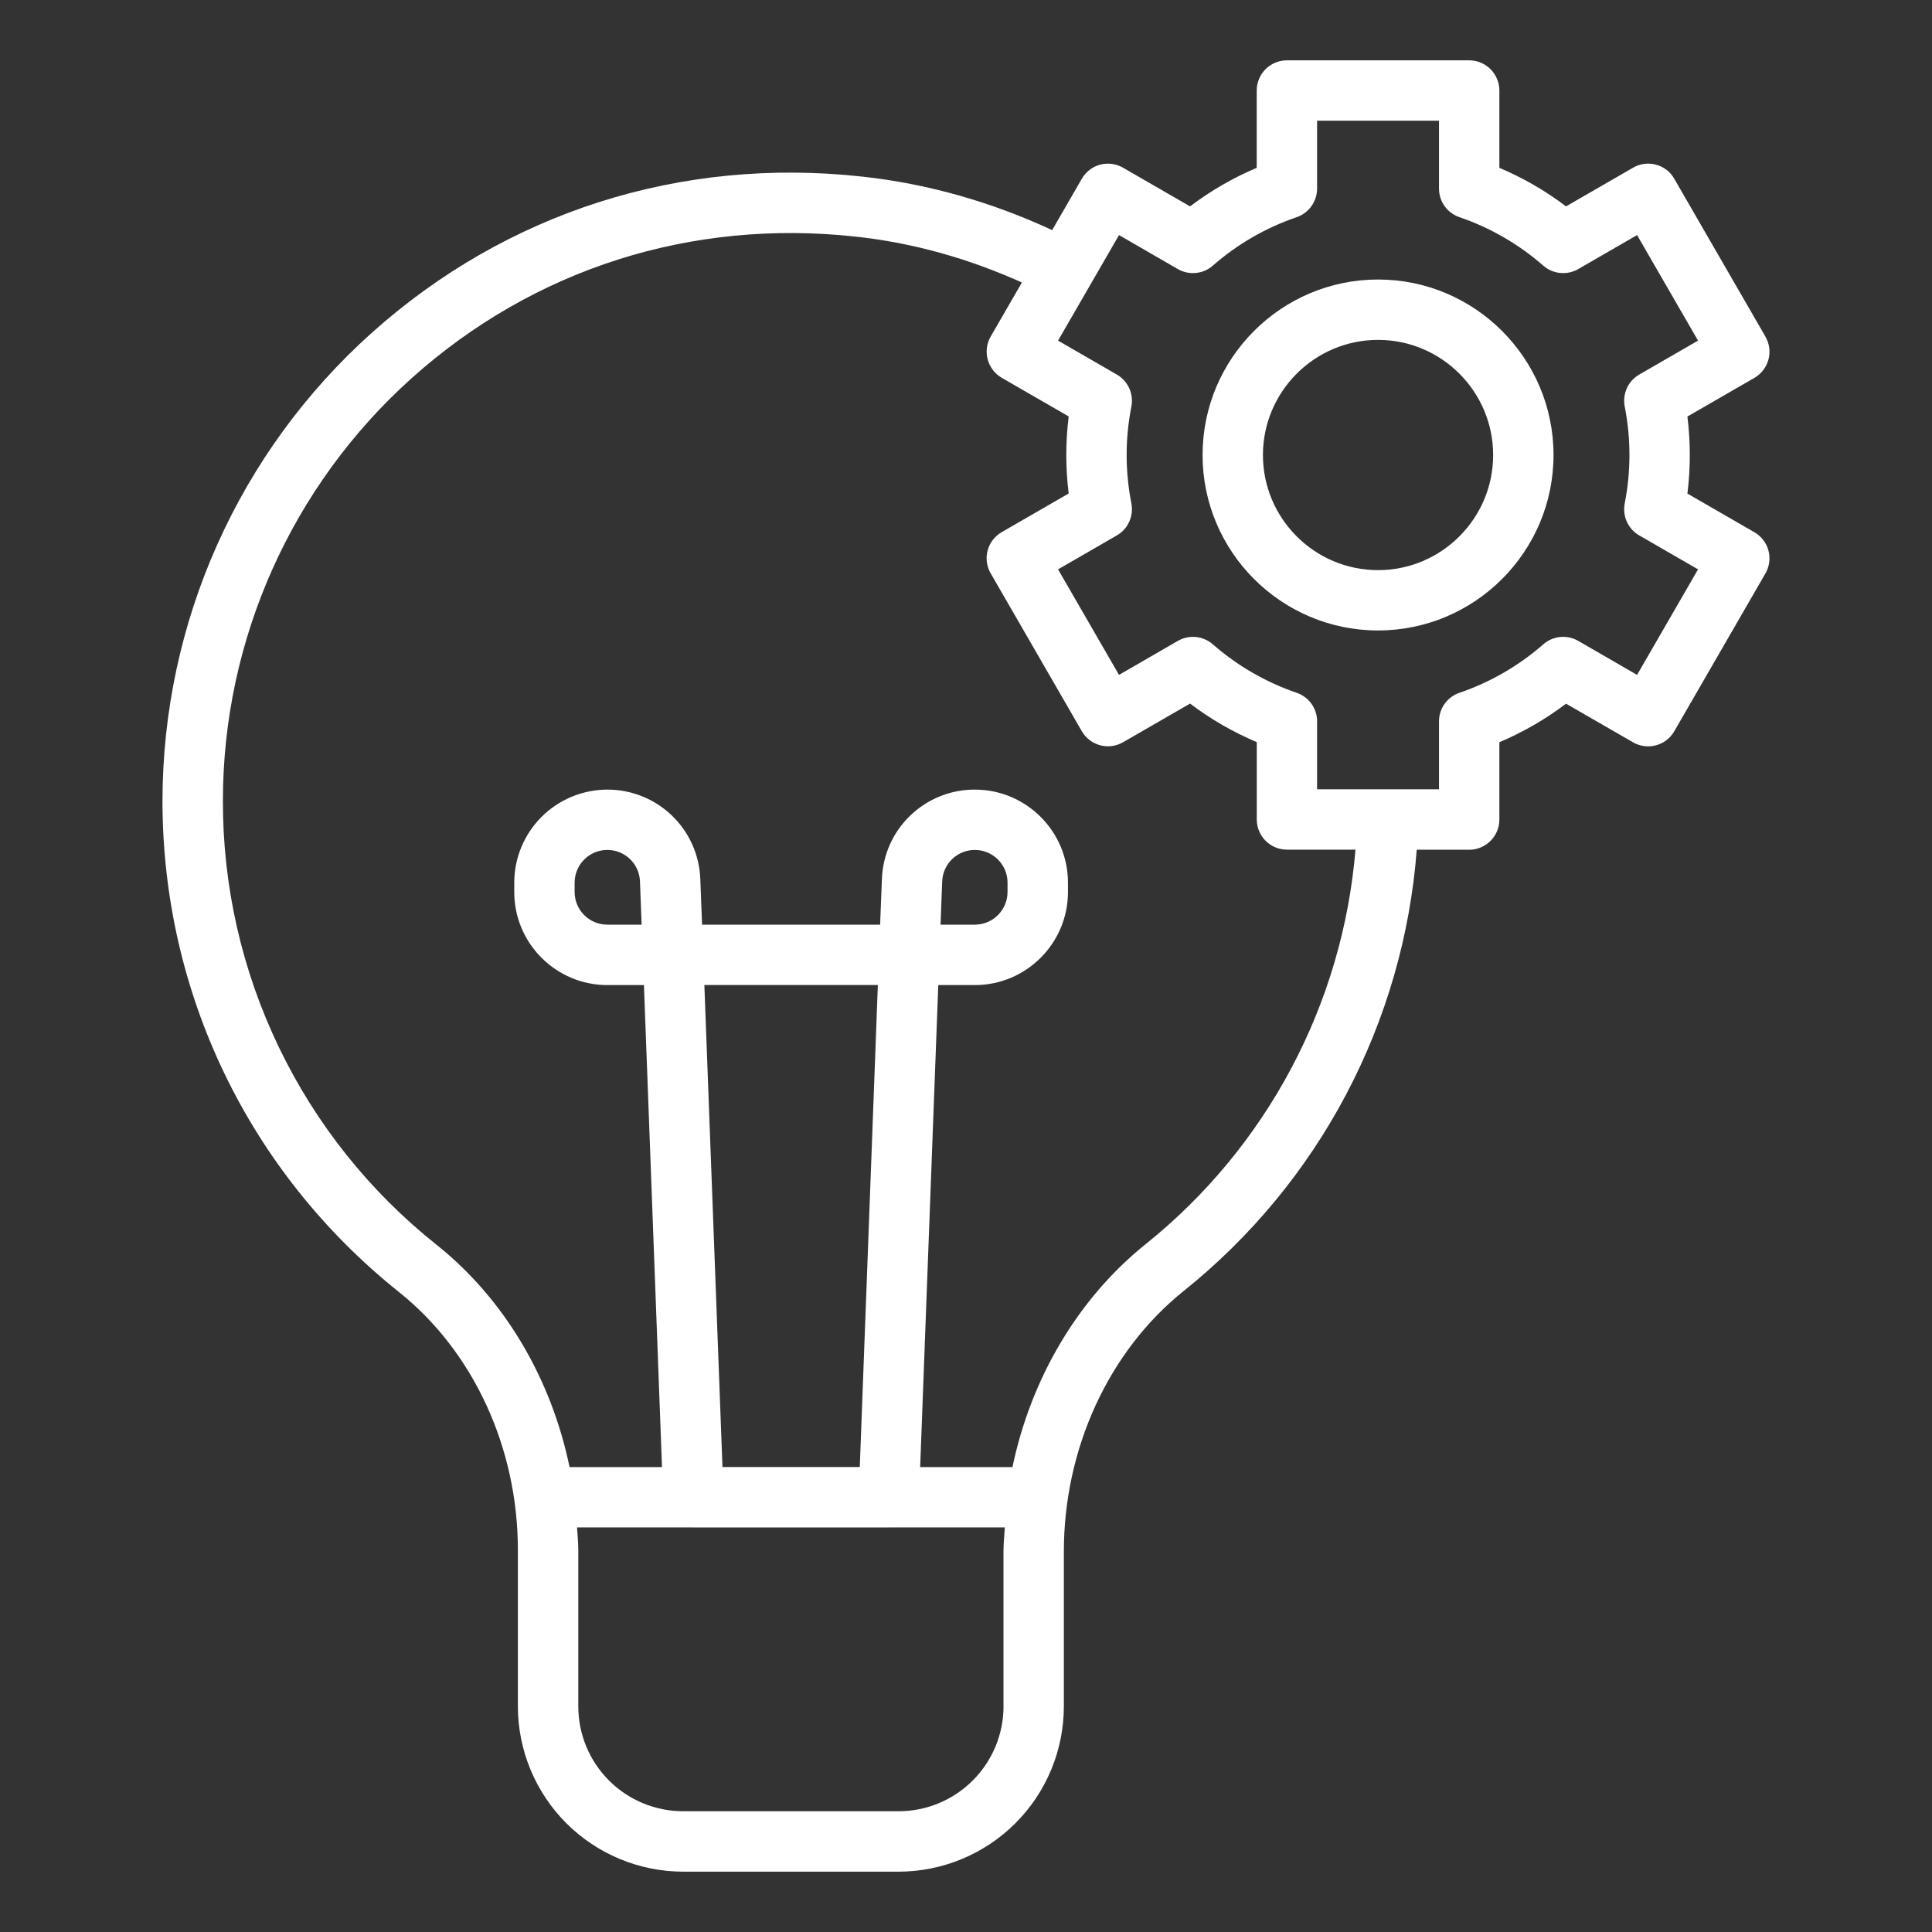 <svg width="40" height="40" viewBox="0 0 40 40" fill="none" xmlns="http://www.w3.org/2000/svg">
<rect x="0" y="0" width="40" height="40" fill="#333333" stroke="none"/>
<path d="M36.551 6.968L34.664 3.701C34.623 3.629 34.569 3.567 34.504 3.517C34.439 3.467 34.364 3.43 34.285 3.409C34.206 3.387 34.123 3.382 34.041 3.393C33.96 3.404 33.882 3.43 33.811 3.472L32.423 4.273C31.998 3.95 31.534 3.682 31.043 3.475V1.874C31.043 1.709 30.977 1.55 30.859 1.432C30.742 1.315 30.583 1.249 30.418 1.249H26.644C26.479 1.249 26.32 1.315 26.202 1.432C26.085 1.55 26.019 1.709 26.019 1.874V3.475C25.527 3.682 25.066 3.95 24.639 4.273L23.251 3.472C23.108 3.389 22.937 3.367 22.777 3.409C22.617 3.452 22.48 3.557 22.398 3.701L21.784 4.764C20.532 4.184 19.214 3.804 17.849 3.656C14.089 3.243 10.481 4.395 7.69 6.897C6.33 8.117 5.242 9.609 4.497 11.277C3.751 12.945 3.366 14.751 3.364 16.578C3.364 20.554 5.147 24.26 8.256 26.747C9.8 27.977 10.722 29.974 10.722 32.089V35.33C10.723 36.237 11.084 37.106 11.725 37.748C12.367 38.389 13.236 38.749 14.143 38.751H18.606C19.512 38.749 20.382 38.389 21.023 37.748C21.665 37.106 22.025 36.237 22.026 35.33V32.125C22.026 29.995 22.951 27.98 24.5 26.734C25.889 25.623 27.035 24.239 27.867 22.666C28.698 21.093 29.197 19.367 29.332 17.593H30.418C30.583 17.593 30.742 17.527 30.859 17.41C30.977 17.293 31.043 17.134 31.043 16.968V15.367C31.534 15.159 31.998 14.891 32.423 14.569L33.811 15.369C33.954 15.452 34.125 15.474 34.285 15.431C34.445 15.389 34.581 15.284 34.664 15.14L36.551 11.873C36.634 11.73 36.656 11.559 36.614 11.399C36.593 11.319 36.556 11.245 36.506 11.18C36.456 11.115 36.394 11.06 36.322 11.019L34.936 10.219C35.002 9.69 35.002 9.154 34.936 8.624L36.322 7.824C36.466 7.741 36.571 7.604 36.614 7.444C36.657 7.284 36.634 7.113 36.551 6.97V6.968ZM20.777 35.329C20.776 35.905 20.547 36.456 20.14 36.863C19.733 37.27 19.182 37.499 18.606 37.5H14.144C13.568 37.499 13.016 37.271 12.609 36.864C12.202 36.457 11.973 35.905 11.973 35.329V32.089C11.973 31.932 11.956 31.779 11.947 31.623H14.348L14.354 31.624H14.378L14.382 31.624H18.374L18.378 31.624H18.402L18.408 31.623H20.804C20.794 31.79 20.776 31.956 20.776 32.124V35.329L20.777 35.329ZM14.583 20.394H18.175L17.801 30.373H14.958L14.583 20.394ZM23.719 25.759C22.314 26.888 21.345 28.542 20.962 30.374H19.051L19.426 20.395H20.184C21.246 20.395 22.111 19.53 22.111 18.468V18.275C22.111 17.212 21.246 16.348 20.184 16.348C19.685 16.346 19.206 16.539 18.846 16.885C18.487 17.23 18.276 17.702 18.259 18.201L18.222 19.144H14.536L14.499 18.201C14.481 17.702 14.27 17.23 13.911 16.885C13.552 16.539 13.072 16.347 12.574 16.348C12.063 16.349 11.573 16.552 11.212 16.913C10.851 17.274 10.647 17.764 10.647 18.275V18.468C10.647 19.53 11.511 20.395 12.574 20.395H13.332L13.706 30.374H11.792C11.413 28.543 10.445 26.892 9.036 25.77C7.654 24.67 6.538 23.272 5.773 21.68C5.007 20.089 4.611 18.344 4.615 16.578C4.615 13.245 6.04 10.056 8.525 7.828C11.049 5.566 14.312 4.526 17.714 4.899C18.907 5.027 20.059 5.354 21.157 5.849L20.511 6.968C20.428 7.112 20.406 7.282 20.449 7.442C20.492 7.602 20.596 7.739 20.74 7.822L22.126 8.622C22.06 9.152 22.06 9.688 22.126 10.217L20.74 11.017C20.669 11.058 20.606 11.113 20.556 11.178C20.506 11.243 20.469 11.317 20.448 11.397C20.427 11.476 20.421 11.559 20.432 11.64C20.443 11.722 20.47 11.8 20.511 11.871L22.398 15.139C22.481 15.282 22.617 15.387 22.778 15.43C22.938 15.473 23.108 15.45 23.252 15.367L24.639 14.567C25.066 14.89 25.528 15.157 26.02 15.365V16.966C26.02 17.132 26.086 17.291 26.203 17.408C26.32 17.525 26.479 17.591 26.645 17.591H28.064C27.932 19.176 27.479 20.718 26.732 22.122C25.985 23.526 24.96 24.764 23.719 25.759ZM19.473 19.144L19.507 18.249C19.513 18.074 19.587 17.908 19.713 17.786C19.839 17.665 20.008 17.597 20.183 17.597C20.556 17.597 20.86 17.901 20.86 18.274V18.467C20.86 18.84 20.556 19.144 20.183 19.144H19.473ZM13.284 19.144H12.574C12.394 19.144 12.222 19.073 12.095 18.946C11.968 18.819 11.897 18.647 11.897 18.467V18.274C11.897 17.901 12.201 17.597 12.574 17.597C12.939 17.597 13.236 17.884 13.25 18.249L13.284 19.144ZM33.939 7.755C33.826 7.82 33.736 7.919 33.682 8.037C33.629 8.156 33.613 8.288 33.638 8.416C33.703 8.749 33.736 9.086 33.736 9.42C33.736 9.754 33.703 10.092 33.638 10.424C33.613 10.551 33.629 10.684 33.682 10.802C33.736 10.921 33.826 11.02 33.939 11.085L35.156 11.788L33.894 13.973L32.676 13.269C32.563 13.204 32.432 13.176 32.302 13.188C32.173 13.201 32.05 13.254 31.952 13.34C31.444 13.785 30.854 14.126 30.215 14.344C30.092 14.386 29.985 14.466 29.909 14.572C29.833 14.678 29.793 14.805 29.793 14.935V16.341H27.269V14.935C27.269 14.805 27.229 14.678 27.153 14.572C27.077 14.466 26.97 14.386 26.847 14.344C26.208 14.125 25.618 13.784 25.11 13.34C25.012 13.254 24.889 13.201 24.759 13.188C24.63 13.176 24.499 13.204 24.386 13.269L23.168 13.973L21.906 11.788L23.123 11.085C23.236 11.02 23.326 10.921 23.379 10.802C23.433 10.684 23.449 10.551 23.424 10.424C23.359 10.091 23.326 9.754 23.326 9.42C23.326 9.086 23.359 8.748 23.424 8.416C23.449 8.288 23.433 8.156 23.379 8.037C23.326 7.919 23.236 7.82 23.123 7.755L21.906 7.052L23.168 4.867L24.386 5.571C24.499 5.636 24.63 5.664 24.759 5.651C24.889 5.639 25.012 5.586 25.11 5.5C25.618 5.055 26.208 4.714 26.847 4.496C27.099 4.409 27.269 4.171 27.269 3.904V2.499H29.793V3.904C29.793 4.035 29.833 4.162 29.909 4.268C29.985 4.374 30.092 4.453 30.215 4.496C30.854 4.714 31.444 5.055 31.952 5.5C32.05 5.586 32.173 5.639 32.302 5.651C32.432 5.664 32.563 5.636 32.676 5.571L33.894 4.867L35.156 7.052L33.939 7.755Z" fill="white"/>
<path d="M28.531 5.787C26.528 5.787 24.898 7.417 24.898 9.42C24.898 11.423 26.528 13.053 28.531 13.053C30.534 13.053 32.164 11.423 32.164 9.42C32.164 7.417 30.534 5.787 28.531 5.787ZM28.531 11.804C27.217 11.804 26.148 10.735 26.148 9.421C26.148 8.106 27.218 7.037 28.531 7.037C29.845 7.037 30.914 8.107 30.914 9.421C30.914 10.734 29.845 11.804 28.531 11.804Z" fill="white"/>
</svg>
